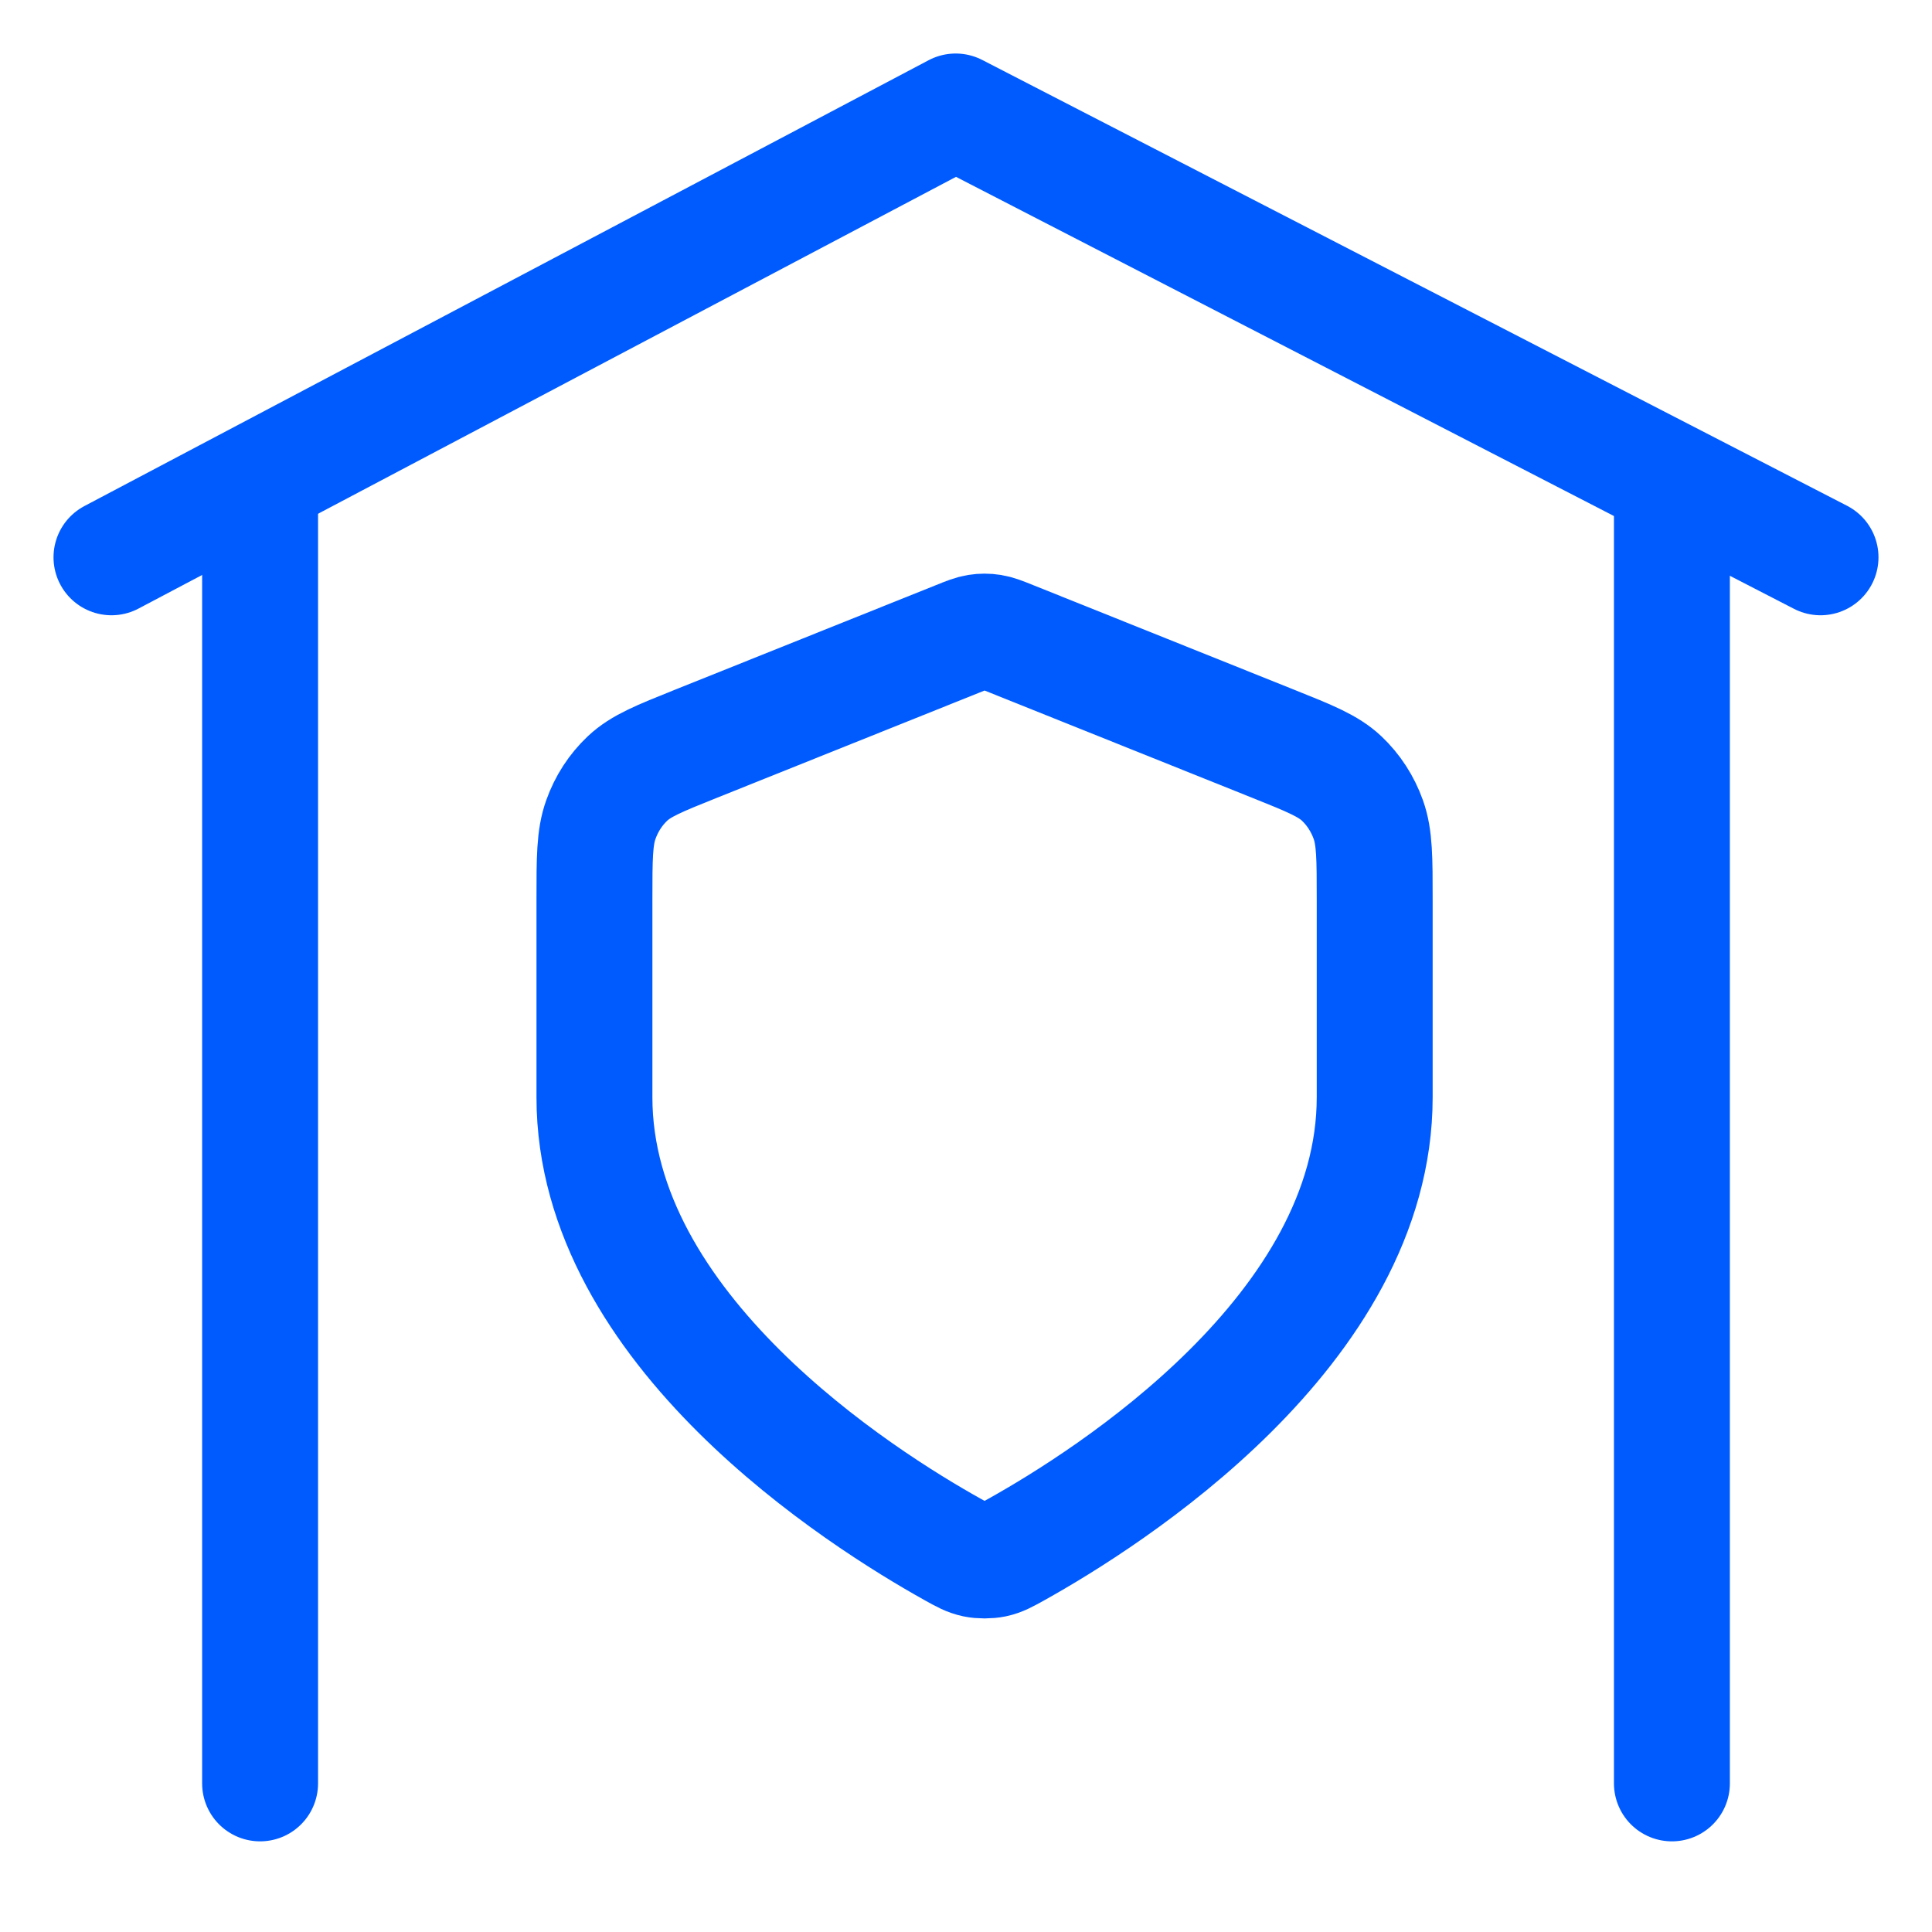 <svg width="50" height="50" viewBox="0 0 50 50" fill="none" xmlns="http://www.w3.org/2000/svg">
<path d="M2.885 14.423L24.733 2.885L47.115 14.423" stroke="#005BFF" stroke-width="3" stroke-linecap="round" stroke-linejoin="round"/>
<path d="M6.731 12.5L6.731 46.154" stroke="#005BFF" stroke-width="3" stroke-linecap="round"/>
<path d="M43.269 12.5L43.269 46.154" stroke="#005BFF" stroke-width="3" stroke-linecap="round"/>
<path d="M35.577 28.395C35.577 34.413 28.686 38.774 26.29 40.109C26.031 40.253 25.901 40.325 25.722 40.363C25.582 40.392 25.38 40.392 25.24 40.363C25.06 40.325 24.93 40.253 24.671 40.109C22.275 38.774 15.384 34.413 15.384 28.395V23.293C15.384 22.214 15.384 21.675 15.55 21.212C15.695 20.802 15.932 20.437 16.24 20.147C16.588 19.819 17.06 19.63 18.005 19.251L24.772 16.539C25.034 16.433 25.165 16.381 25.3 16.36C25.42 16.341 25.541 16.341 25.661 16.36C25.796 16.381 25.927 16.433 26.19 16.539L32.956 19.251C33.901 19.63 34.373 19.819 34.722 20.147C35.029 20.437 35.266 20.802 35.412 21.212C35.577 21.675 35.577 22.214 35.577 23.293V28.395Z" stroke="#005BFF" stroke-width="3" stroke-linecap="round" stroke-linejoin="round"/>
</svg>
